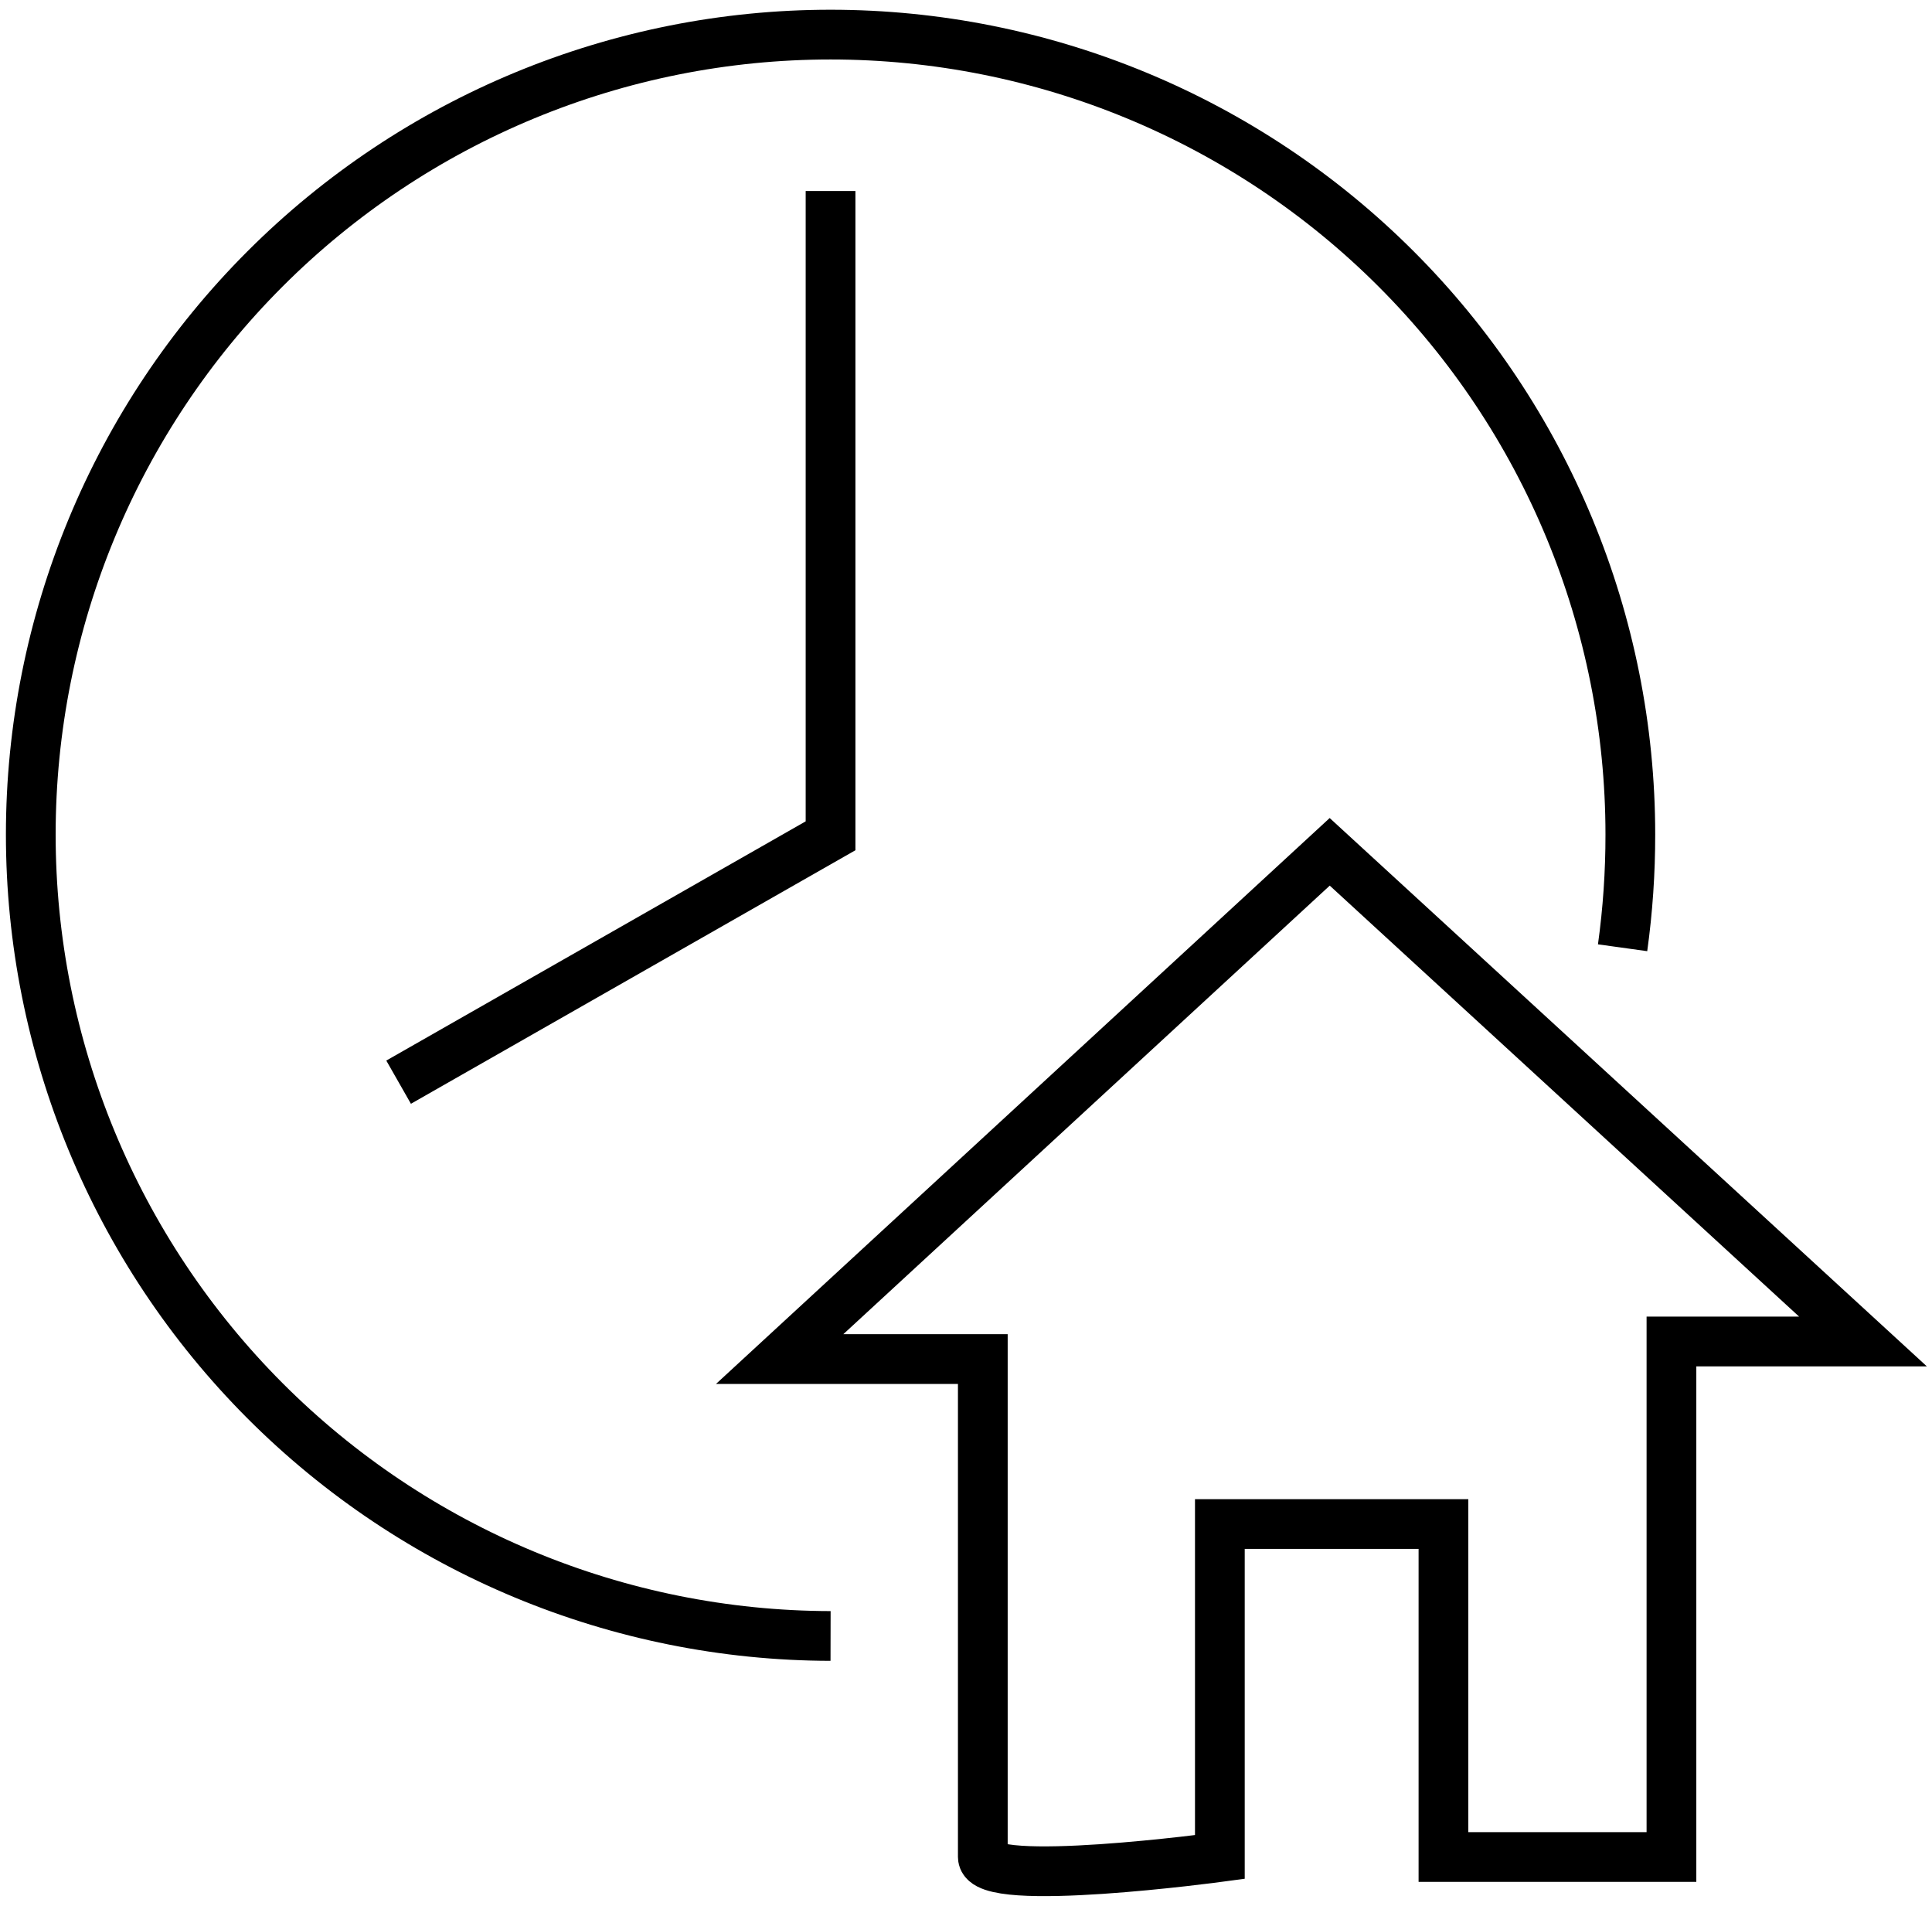 <svg xmlns="http://www.w3.org/2000/svg" width="101" height="100" viewBox="0 0 101 100" fill="none"><path d="M43.42 85.51C32.323 85.489 21.689 81.066 13.85 73.212C6.012 65.358 1.609 54.715 1.609 43.619C1.609 32.53 6.014 21.895 13.855 14.055C21.696 6.214 32.331 1.809 43.42 1.809C54.508 1.809 65.143 6.214 72.984 14.055C80.825 21.895 85.23 32.53 85.23 43.619C85.232 45.599 85.097 47.577 84.825 49.538" stroke="black" stroke-width="2.6" stroke-miterlimit="10"></path><path d="M69.514 44.524L97.392 70.118H87.379V97.064H75.46V79.659H63.771V97.064C63.771 97.064 51.379 98.739 51.379 97.064V71.037H40.758L69.514 44.524Z" stroke="black" stroke-width="2.6" stroke-miterlimit="10"></path><path d="M43.419 9.984V43.686L20.838 56.564" stroke="black" stroke-width="2.6" stroke-miterlimit="10"></path></svg>
